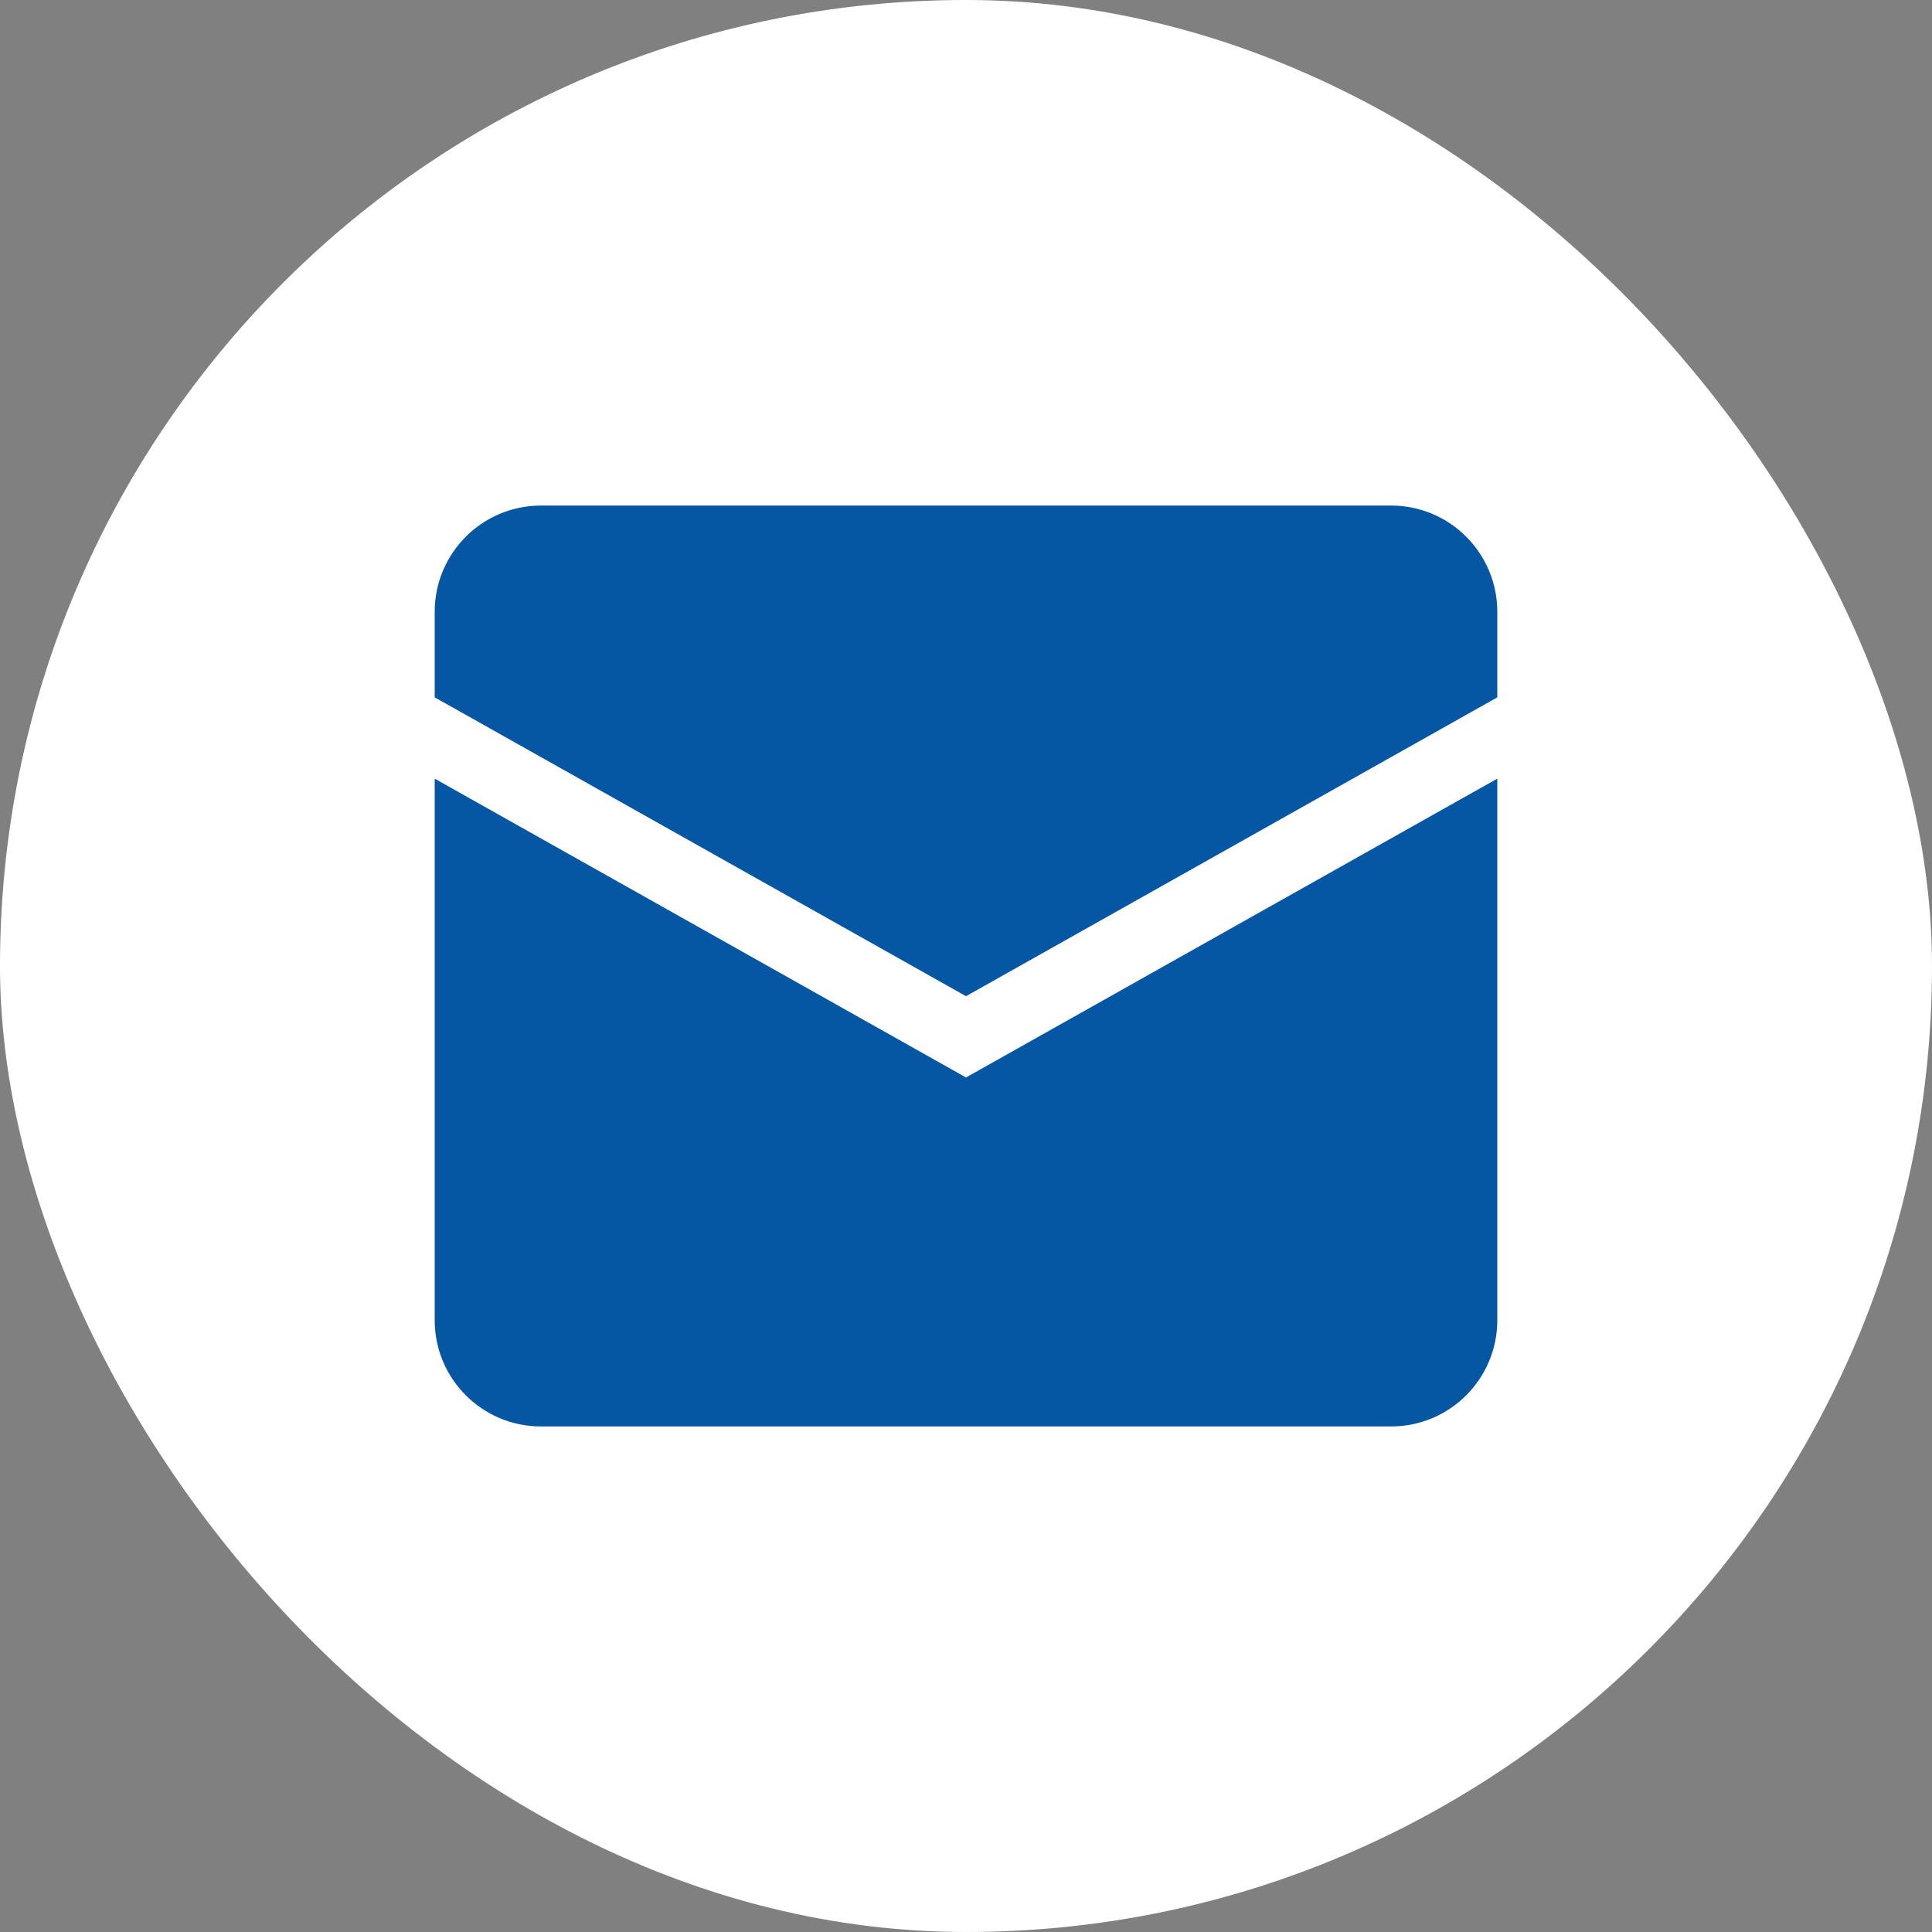 <?xml version="1.0" encoding="UTF-8"?> <svg xmlns="http://www.w3.org/2000/svg" width="40" height="40" viewBox="0 0 40 40" fill="none"><rect x="0" y="0" width="40" height="40" fill="#808080" stroke="none"/><rect width="40" height="40" rx="20" fill="white"></rect><path d="M9 12.667C9 11.452 9.985 10.467 11.2 10.467H28.8C30.015 10.467 31 11.452 31 12.667V14.438L20 20.625L9 14.438V12.667Z" fill="#0557A3"></path><path d="M9 16.121V27.333C9 28.549 9.985 29.533 11.2 29.533H28.8C30.015 29.533 31 28.549 31 27.333V16.121L20 22.308L9 16.121Z" fill="#0557A3"></path></svg> 